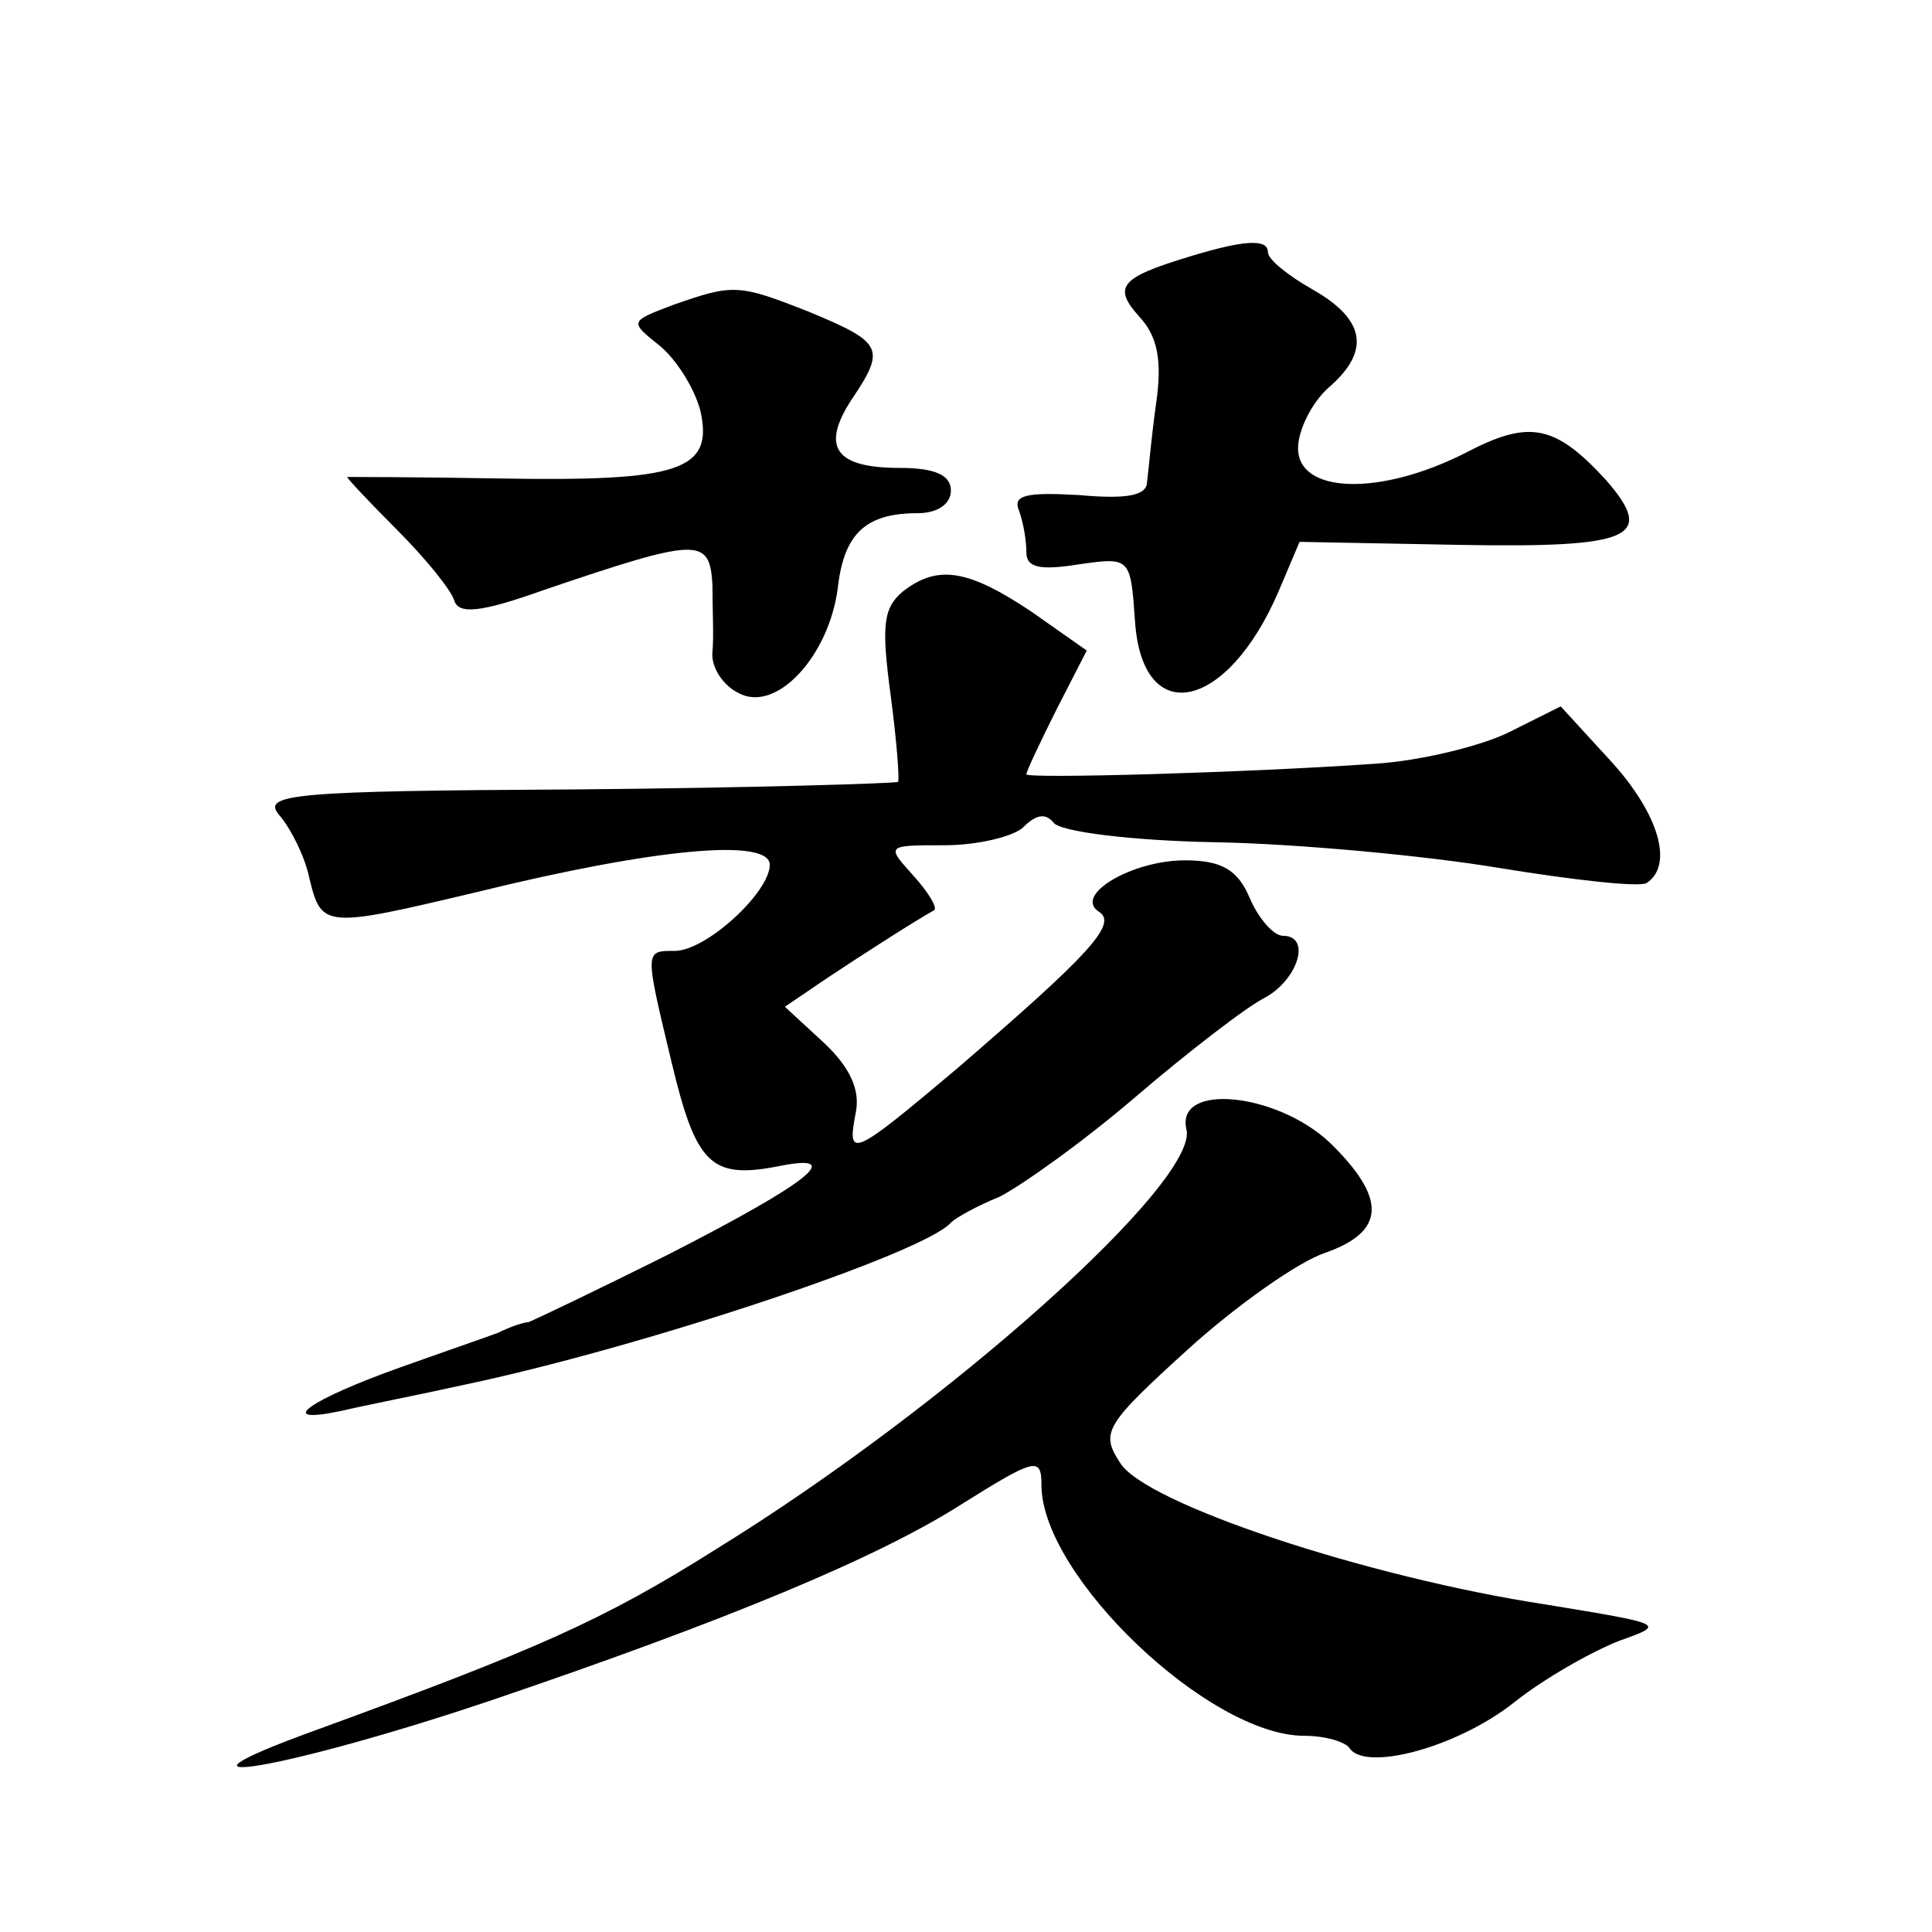 <?xml version="1.0" standalone="no"?>
<!DOCTYPE svg PUBLIC "-//W3C//DTD SVG 20010904//EN"
 "http://www.w3.org/TR/2001/REC-SVG-20010904/DTD/svg10.dtd">
<svg version="1.0" xmlns="http://www.w3.org/2000/svg"
 width="128pt" height="128pt" viewBox="0 0 128 128"
 preserveAspectRatio="xMidYMid meet">
<g transform="translate(0,128) scale(0.1,-0.1)"
fill="#0" stroke="none">
<path d="M788 1110 c-46 -14 -51 -20 -33 -40 12 -13 15 -29 11 -57 -3 -21 -5 -44
-6 -52 0 -9 -12 -12 -45 -9 -35 2 -44 0 -40 -10 3 -8 5 -20 5 -28 0 -10 9 -12 34
-8 35 5 35 5 38 -38 5 -71 61 -59 95 20 l14 33 106 -2 c115 -2 130 5 97 43 -34
37 -51 40 -93 18 -57 -29 -111 -27 -111 3 0 12 9 30 20 40 28 24 25 45 -10 65 -16
9 -30 20 -30 25 0 9 -16 8 -52 -3z M446 1078 c-29 -11 -29 -11 -9 -27 11 -9 23
-28 27 -43 9 -40 -14 -47 -133 -45 -55 1 -101 1 -101 1 0 -1 15 -17 33 -35 19 -19
36 -40 38 -47 3 -9 17 -8 59 7 103 35 110 35 112 4 0 -16 1 -36 0 -45 -1 -10 7
-22 17 -27 25 -14 60 24 66 69 4 36 18 50 53 50 13 0 22 6 22 15 0 10 -10 15 -34
15 -43 0 -52 14 -32 45 23 34 21 38 -27 58 -48 19 -51 19 -91 5z M598 888 c-13
-11 -14 -23 -8 -68 4 -30 6 -56 5 -58 -1 -1 -97 -4 -213 -5 -188 -1 -209 -3 -197
-17 7 -8 17 -27 20 -42 8 -33 10 -33 111 -9 118 29 194 36 194 18 0 -18 -42 -57
-63 -57 -20 0 -20 1 -2 -74 16 -67 26 -77 69 -69 48 10 23 -10 -71 -58 -48 -24
-90 -44 -93 -45 -3 0 -12 -3 -20 -7 -8 -3 -37 -13 -65 -23 -59 -21 -84 -38 -40
-29 17 4 53 11 80 17 120 25 308 88 325 108 3 3 17 11 32 17 14 7 55 36 90 66 35
30 74 60 86 66 22 12 31 41 12 41 -6 0 -16 11 -22 25 -8 19 -19 25 -43 25 -35 0
-74 -23 -57 -34 13 -8 -7 -29 -94 -104 -70 -59 -73 -60 -67 -29 3 15 -4 30 -21
46 l-26 24 28 19 c24 16 60 39 71 45 2 2 -4 12 -14 23 -18 20 -18 20 21 20 22 0
46 6 52 12 9 9 15 9 20 3 4 -6 52 -12 107 -13 55 -1 140 -9 188 -17 49 -8 93 -13
98 -10 18 12 8 46 -24 81 l-33 36 -34 -17 c-18 -9 -58 -19 -89 -21 -86 -6 -231
-10 -231 -7 0 2 9 21 20 43 l20 39 -37 26 c-42 28 -62 31 -85 13z M786 532 c9 -34
-157 -183 -311 -278 -76 -48 -120 -67 -265 -120 -119 -43 -19 -26 117 20 153 52
255 94 311 130 48 30 52 31 52 12 0 -60 111 -166 174 -166 14 0 27 -4 30 -8 10
-16 71 0 109 30 20 16 52 34 70 41 31 11 30 11 -49 24 -118 18 -266 67 -282 94
-13 20 -10 25 45 75 32 29 73 58 91 64 40 14 41 36 3 73 -35 33 -102 40 -95 9z"/>
</g>
</svg>
